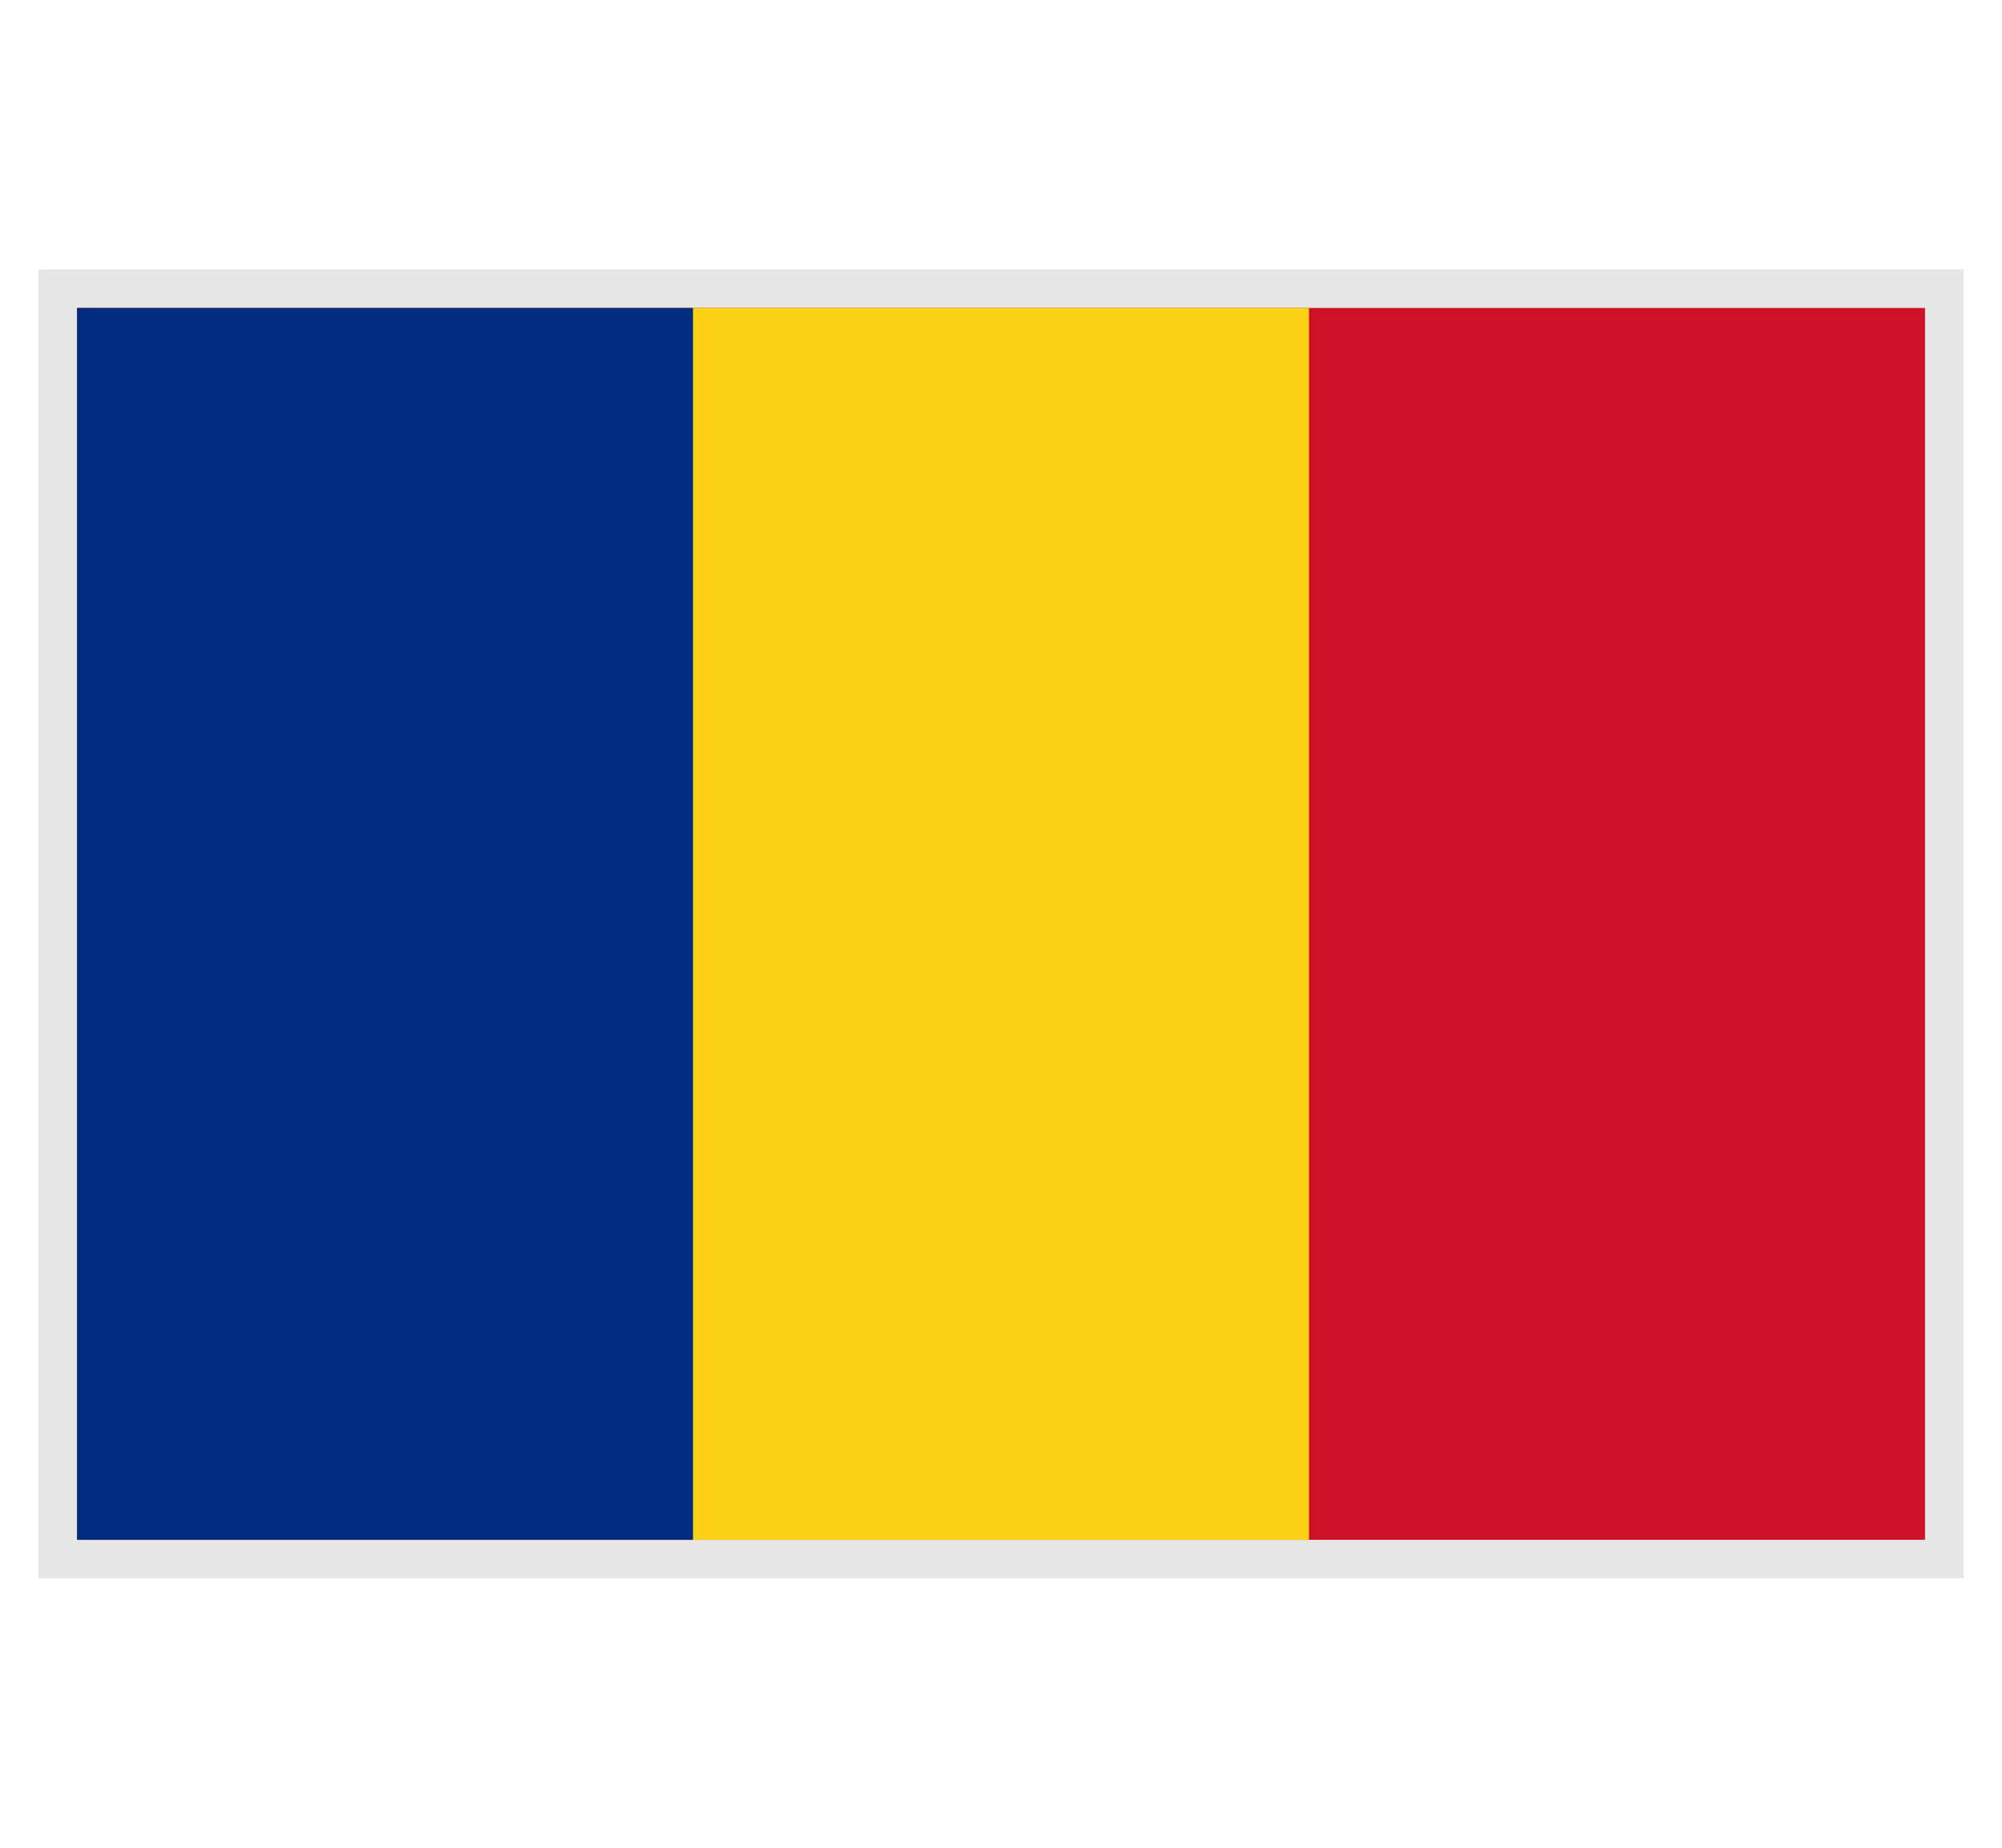 <svg width="26" height="24" viewBox="0 0 26 24" fill="none" xmlns="http://www.w3.org/2000/svg">
<rect x="1" y="4" width="24" height="16" stroke="black" stroke-opacity="0.1"/>
<path d="M25 4H1V20H25V4Z" fill="#CE1126"/>
<path d="M17 4H1V20H17V4Z" fill="#FCD116"/>
<path d="M9 4H1V20H9V4Z" fill="#002B7F"/>
</svg>

